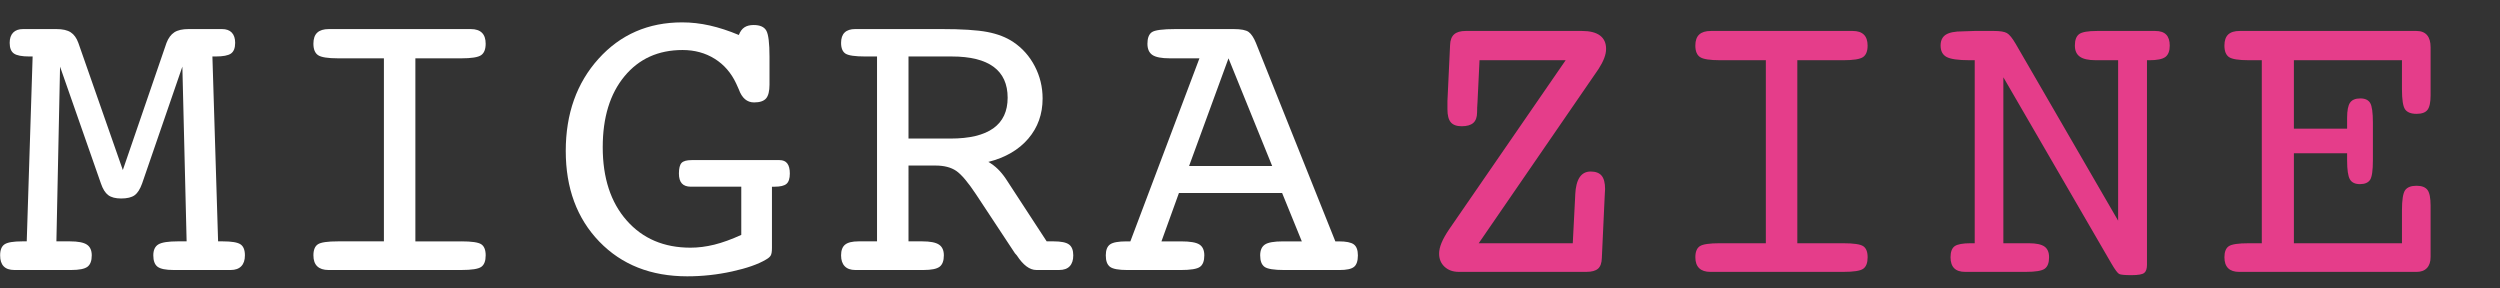 <?xml version="1.0" encoding="UTF-8" standalone="no"?>
<!-- Generator: Adobe Illustrator 16.0.0, SVG Export Plug-In . SVG Version: 6.00 Build 0)  -->

<svg
   xmlns:dc="http://purl.org/dc/elements/1.1/"
   xmlns:cc="http://creativecommons.org/ns#"
   xmlns:rdf="http://www.w3.org/1999/02/22-rdf-syntax-ns#"
   xmlns:svg="http://www.w3.org/2000/svg"
   xmlns="http://www.w3.org/2000/svg"
   xmlns:sodipodi="http://sodipodi.sourceforge.net/DTD/sodipodi-0.dtd"
   xmlns:inkscape="http://www.inkscape.org/namespaces/inkscape"
   version="1.0"
   id="Ebene_1"
   x="0px"
   y="0px"
   width="222.333"
   height="25.655"
   viewBox="0 0 222.333 25.655"
   enable-background="new 0 0 222.333 30.655"
   xml:space="preserve"
   sodipodi:docname="logo.svg"
   inkscape:version="0.92.2 5c3e80d, 2017-08-06"><rect x="0" y="0" width="222.333" height="25.655" fill="#333333" stroke="none"/><defs
     id="defs29" /><sodipodi:namedview
     pagecolor="#ffffff"
     bordercolor="#666666"
     borderopacity="1"
     objecttolerance="10"
     gridtolerance="10"
     guidetolerance="10"
     inkscape:pageopacity="0"
     inkscape:pageshadow="2"
     inkscape:window-width="1286"
     inkscape:window-height="764"
     id="namedview27"
     showgrid="false"
     inkscape:zoom="1.8530763"
     inkscape:cx="111.1665"
     inkscape:cy="15.3275"
     inkscape:window-x="0"
     inkscape:window-y="0"
     inkscape:window-maximized="0"
     inkscape:current-layer="Ebene_1" /><g
     id="g14"
     transform="translate(0,-5)"><g
       id="g12"><path
         d="m 10.924,20.123 3.884,-11.31 c 0.168,-0.434 0.4,-0.747 0.696,-0.939 0.295,-0.192 0.719,-0.289 1.273,-0.289 h 2.963 c 0.385,0 0.678,0.105 0.876,0.316 0.199,0.211 0.298,0.515 0.298,0.912 0,0.458 -0.124,0.774 -0.371,0.948 -0.247,0.175 -0.702,0.262 -1.364,0.262 H 18.89 l 0.506,16.442 h 0.416 c 0.783,0 1.307,0.086 1.572,0.262 0.265,0.174 0.397,0.502 0.397,0.984 0,0.422 -0.108,0.744 -0.325,0.967 -0.217,0.223 -0.53,0.334 -0.939,0.334 H 15.44 c -0.699,0 -1.174,-0.098 -1.427,-0.289 -0.253,-0.193 -0.379,-0.531 -0.379,-1.012 0,-0.471 0.15,-0.795 0.452,-0.977 0.301,-0.18 0.879,-0.27 1.734,-0.27 h 0.777 L 16.218,10.926 12.64,21.315 c -0.181,0.506 -0.404,0.855 -0.668,1.048 -0.265,0.191 -0.663,0.289 -1.192,0.289 -0.506,0 -0.892,-0.1 -1.156,-0.299 C 9.359,22.154 9.142,21.809 8.974,21.314 L 5.341,10.928 5.016,26.465 h 1.21 c 0.71,0 1.21,0.096 1.5,0.289 0.289,0.191 0.434,0.512 0.434,0.957 0,0.48 -0.126,0.818 -0.379,1.012 -0.253,0.191 -0.735,0.289 -1.445,0.289 h -5.06 c -0.422,0 -0.738,-0.109 -0.948,-0.326 -0.211,-0.217 -0.316,-0.541 -0.316,-0.975 0,-0.482 0.132,-0.811 0.397,-0.984 0.265,-0.176 0.789,-0.262 1.572,-0.262 H 2.378 L 2.902,10.023 H 2.613 C 1.95,10.023 1.493,9.936 1.24,9.761 0.987,9.587 0.861,9.271 0.861,8.813 0.861,8.416 0.963,8.112 1.168,7.901 1.373,7.69 1.668,7.585 2.053,7.585 h 2.963 c 0.554,0 0.979,0.097 1.274,0.289 0.295,0.192 0.521,0.506 0.677,0.939 z"
         id="path2"
         inkscape:connector-curvature="0"
         style="fill:#ffffff" /><path
         d="m 41.025,26.465 c 0.927,0 1.521,0.086 1.779,0.262 0.259,0.174 0.389,0.502 0.389,0.984 0,0.494 -0.129,0.834 -0.389,1.02 -0.259,0.188 -0.852,0.281 -1.779,0.281 H 30.059 29.21 c -0.434,0 -0.765,-0.109 -0.994,-0.326 -0.229,-0.217 -0.343,-0.541 -0.343,-0.975 0,-0.482 0.132,-0.811 0.397,-0.984 0.265,-0.176 0.861,-0.262 1.789,-0.262 h 4.083 V 10.187 h -4.083 c -0.903,0 -1.494,-0.093 -1.771,-0.28 -0.277,-0.187 -0.416,-0.526 -0.416,-1.021 0,-0.445 0.114,-0.773 0.343,-0.984 0.229,-0.211 0.572,-0.316 1.03,-0.316 h 0.813 10.966 0.849 c 0.434,0 0.762,0.108 0.985,0.325 0.223,0.217 0.334,0.542 0.334,0.976 0,0.494 -0.136,0.834 -0.406,1.021 -0.271,0.188 -0.858,0.28 -1.762,0.28 h -4.083 v 16.279 h 4.084 z"
         id="path4"
         inkscape:connector-curvature="0"
         style="fill:#ffffff" /><path
         d="m 65.924,25.889 v -4.285 h -4.48 c -0.361,0 -0.629,-0.097 -0.804,-0.289 -0.175,-0.192 -0.262,-0.487 -0.262,-0.886 0,-0.457 0.078,-0.771 0.235,-0.939 0.156,-0.168 0.458,-0.252 0.903,-0.252 h 7.805 c 0.313,0 0.545,0.099 0.695,0.298 0.151,0.198 0.226,0.497 0.226,0.894 0,0.446 -0.099,0.753 -0.298,0.922 -0.198,0.169 -0.551,0.253 -1.057,0.253 h -0.235 v 5.005 0.434 c 0,0.324 -0.036,0.551 -0.108,0.676 -0.072,0.127 -0.217,0.25 -0.434,0.371 -0.687,0.41 -1.687,0.76 -2.999,1.049 -1.313,0.289 -2.644,0.434 -3.993,0.434 -3.228,0 -5.835,-1.031 -7.823,-3.09 -1.987,-2.061 -2.981,-4.746 -2.981,-8.058 0,-3.312 0.973,-6.046 2.918,-8.202 1.945,-2.156 4.423,-3.234 7.434,-3.234 0.819,0 1.641,0.094 2.466,0.28 0.825,0.188 1.683,0.467 2.574,0.841 0.12,-0.313 0.286,-0.539 0.497,-0.678 0.21,-0.139 0.484,-0.208 0.822,-0.208 0.566,0 0.942,0.169 1.129,0.506 0.187,0.337 0.28,1.114 0.28,2.331 v 2.457 c 0,0.59 -0.103,1.002 -0.307,1.237 -0.205,0.234 -0.56,0.353 -1.066,0.353 -0.626,0 -1.078,-0.386 -1.355,-1.156 -0.097,-0.229 -0.175,-0.404 -0.235,-0.524 -0.446,-0.951 -1.084,-1.687 -1.915,-2.204 -0.831,-0.517 -1.783,-0.777 -2.854,-0.777 -2.156,0 -3.878,0.779 -5.167,2.338 -1.289,1.559 -1.933,3.66 -1.933,6.308 0,2.731 0.71,4.904 2.132,6.515 1.421,1.613 3.312,2.418 5.673,2.418 0.687,0 1.394,-0.09 2.123,-0.27 0.729,-0.182 1.527,-0.471 2.394,-0.868 z"
         id="path6"
         inkscape:connector-curvature="0"
         style="fill:#ffffff" /><path
         d="m 80.796,26.465 h 1.229 c 0.698,0 1.192,0.096 1.481,0.289 0.289,0.191 0.434,0.512 0.434,0.957 0,0.48 -0.126,0.818 -0.379,1.012 -0.253,0.191 -0.729,0.289 -1.427,0.289 h -6.07 c -0.41,0 -0.723,-0.111 -0.939,-0.334 -0.216,-0.223 -0.325,-0.545 -0.325,-0.967 0,-0.445 0.12,-0.766 0.361,-0.957 0.241,-0.193 0.638,-0.289 1.192,-0.289 h 0.596 1.048 V 10.023 h -1.048 c -0.903,0 -1.488,-0.084 -1.752,-0.252 C 74.932,9.602 74.8,9.283 74.8,8.813 c 0,-0.409 0.105,-0.717 0.316,-0.921 0.211,-0.205 0.527,-0.308 0.949,-0.308 h 7.624 c 1.843,0 3.219,0.088 4.128,0.262 0.909,0.175 1.677,0.473 2.303,0.895 0.807,0.542 1.442,1.259 1.906,2.149 0.464,0.892 0.696,1.85 0.696,2.873 0,1.385 -0.424,2.574 -1.274,3.568 -0.849,0.993 -2.032,1.683 -3.55,2.068 0.313,0.181 0.593,0.392 0.84,0.633 0.247,0.24 0.485,0.529 0.714,0.867 l 3.631,5.565 h 0.596 c 0.674,0 1.138,0.092 1.391,0.279 0.253,0.187 0.379,0.508 0.379,0.967 0,0.422 -0.105,0.744 -0.316,0.967 -0.21,0.223 -0.521,0.334 -0.93,0.334 H 92.16 c -0.59,0 -1.168,-0.434 -1.734,-1.301 -0.072,-0.072 -0.126,-0.133 -0.163,-0.182 l -3.469,-5.256 c -0.711,-1.073 -1.298,-1.765 -1.761,-2.079 -0.464,-0.313 -1.075,-0.47 -1.834,-0.47 h -2.403 z m 0,-16.442 v 7.299 h 3.74 c 1.686,0 2.954,-0.304 3.803,-0.912 0.85,-0.607 1.274,-1.515 1.274,-2.719 0,-1.217 -0.416,-2.132 -1.247,-2.746 -0.831,-0.614 -2.072,-0.922 -3.722,-0.922 z"
         id="path8"
         inkscape:connector-curvature="0"
         style="fill:#ffffff" /><path
         d="m 106.67,10.187 h -2.638 c -0.735,0 -1.25,-0.1 -1.544,-0.298 -0.295,-0.199 -0.443,-0.533 -0.443,-1.003 0,-0.494 0.129,-0.834 0.388,-1.021 0.259,-0.187 0.967,-0.28 2.123,-0.28 h 5.149 c 0.662,0 1.111,0.088 1.346,0.262 0.234,0.175 0.448,0.497 0.641,0.967 l 7.064,17.652 h 0.307 c 0.65,0 1.096,0.09 1.337,0.27 0.241,0.182 0.361,0.506 0.361,0.977 0,0.494 -0.115,0.834 -0.343,1.02 -0.229,0.188 -0.657,0.281 -1.283,0.281 h -4.914 c -0.916,0 -1.502,-0.094 -1.761,-0.281 -0.259,-0.186 -0.389,-0.525 -0.389,-1.02 0,-0.459 0.142,-0.779 0.425,-0.967 0.283,-0.188 0.815,-0.279 1.599,-0.279 h 1.68 l -1.752,-4.301 h -9.178 l -1.554,4.301 h 1.752 c 0.795,0 1.337,0.092 1.626,0.279 0.289,0.187 0.434,0.508 0.434,0.967 0,0.494 -0.129,0.834 -0.388,1.02 -0.259,0.188 -0.829,0.281 -1.708,0.281 h -4.751 c -0.771,0 -1.283,-0.094 -1.536,-0.281 -0.253,-0.186 -0.379,-0.525 -0.379,-1.02 0,-0.471 0.126,-0.795 0.379,-0.977 0.253,-0.18 0.741,-0.27 1.463,-0.27 h 0.343 z m -0.921,9.575 h 7.389 l -3.884,-9.575 z"
         id="path10"
         inkscape:connector-curvature="0"
         style="fill:#ffffff" /></g></g><g
     id="g24"
     transform="translate(0,-5)"><path
       d="m 131.579,10.355 -0.181,3.758 c -0.012,0.156 -0.021,0.305 -0.027,0.442 -0.006,0.139 -0.009,0.28 -0.009,0.425 0,0.434 -0.111,0.75 -0.334,0.948 -0.223,0.199 -0.569,0.299 -1.039,0.299 -0.446,0 -0.768,-0.118 -0.966,-0.353 -0.199,-0.235 -0.298,-0.624 -0.298,-1.165 v -0.705 l 0.235,-4.986 c 0.012,-0.434 0.129,-0.753 0.353,-0.957 0.223,-0.205 0.569,-0.308 1.039,-0.308 h 10.334 c 0.71,0 1.247,0.136 1.608,0.406 0.361,0.271 0.541,0.666 0.541,1.184 0,0.265 -0.057,0.545 -0.172,0.84 -0.113,0.296 -0.279,0.611 -0.496,0.948 l -10.659,15.501 h 8.364 l 0.217,-4.229 c 0,-0.012 0,-0.035 0,-0.072 0.061,-1.384 0.518,-2.077 1.373,-2.077 0.445,0 0.771,0.124 0.977,0.37 0.204,0.247 0.307,0.642 0.307,1.184 -0.024,0.3 -0.036,0.523 -0.036,0.667 l -0.253,5.475 c -0.012,0.445 -0.127,0.762 -0.344,0.949 -0.217,0.187 -0.56,0.279 -1.029,0.279 h -11.346 c -0.518,0 -0.939,-0.15 -1.265,-0.451 -0.326,-0.301 -0.488,-0.693 -0.488,-1.174 0,-0.289 0.072,-0.609 0.217,-0.959 0.145,-0.348 0.367,-0.746 0.668,-1.191 l 10.37,-15.049 h -7.661 z"
       id="path16"
       inkscape:connector-curvature="0"
       style="fill:#e53d8a" /><path
       d="m 163.926,26.633 c 0.928,0 1.521,0.088 1.779,0.262 0.26,0.176 0.389,0.504 0.389,0.984 0,0.494 -0.129,0.834 -0.389,1.021 -0.258,0.188 -0.852,0.279 -1.779,0.279 h -10.966 -0.849 c -0.434,0 -0.766,-0.107 -0.994,-0.324 -0.228,-0.217 -0.344,-0.543 -0.344,-0.977 0,-0.48 0.133,-0.809 0.398,-0.984 0.264,-0.174 0.86,-0.262 1.788,-0.262 h 4.083 V 10.355 h -4.083 c -0.903,0 -1.493,-0.093 -1.771,-0.28 -0.277,-0.187 -0.416,-0.526 -0.416,-1.021 0,-0.445 0.115,-0.773 0.344,-0.984 0.229,-0.211 0.572,-0.316 1.029,-0.316 h 0.813 10.966 0.85 c 0.434,0 0.762,0.108 0.984,0.325 0.222,0.217 0.334,0.542 0.334,0.976 0,0.494 -0.135,0.834 -0.406,1.021 -0.271,0.188 -0.857,0.28 -1.762,0.28 h -4.082 v 16.278 h 4.084 z"
       id="path18"
       inkscape:connector-curvature="0"
       style="fill:#e53d8a" /><path
       d="m 178.166,26.633 h 0.921 1.337 c 0.65,0 1.113,0.096 1.391,0.289 0.278,0.193 0.416,0.512 0.416,0.957 0,0.494 -0.129,0.834 -0.389,1.021 -0.259,0.188 -0.828,0.279 -1.707,0.279 h -4.517 -0.849 c -0.434,0 -0.76,-0.107 -0.977,-0.324 -0.217,-0.217 -0.324,-0.543 -0.324,-0.977 0,-0.48 0.123,-0.809 0.369,-0.984 0.248,-0.174 0.727,-0.262 1.438,-0.262 h 0.343 V 10.355 h -0.452 c -1.012,0 -1.695,-0.097 -2.051,-0.289 -0.354,-0.192 -0.532,-0.53 -0.532,-1.012 0,-0.445 0.153,-0.768 0.46,-0.967 0.309,-0.198 0.805,-0.298 1.491,-0.298 0.481,-0.024 0.843,-0.036 1.084,-0.036 h 1.698 c 0.554,0 0.942,0.063 1.166,0.189 0.223,0.127 0.484,0.449 0.785,0.967 l 9.105,15.717 V 10.355 h -0.705 -1.282 c -0.65,0 -1.123,-0.105 -1.419,-0.316 -0.295,-0.21 -0.441,-0.539 -0.441,-0.984 0,-0.494 0.126,-0.834 0.379,-1.021 0.253,-0.187 0.783,-0.28 1.59,-0.28 h 4.318 0.867 c 0.434,0 0.756,0.108 0.967,0.325 0.21,0.217 0.315,0.542 0.315,0.976 0,0.481 -0.13,0.819 -0.388,1.012 -0.26,0.192 -0.732,0.289 -1.419,0.289 h -0.217 v 18.192 c 0,0.35 -0.081,0.592 -0.243,0.723 -0.164,0.133 -0.54,0.199 -1.13,0.199 -0.591,0 -0.954,-0.033 -1.093,-0.1 -0.139,-0.067 -0.371,-0.375 -0.695,-0.93 l -9.611,-16.567 v 14.76 z"
       id="path20"
       inkscape:connector-curvature="0"
       style="fill:#e53d8a" /><path
       d="m 199.993,29.18 h -0.849 c -0.434,0 -0.762,-0.107 -0.985,-0.324 -0.223,-0.217 -0.334,-0.543 -0.334,-0.977 0,-0.48 0.13,-0.809 0.389,-0.984 0.259,-0.174 0.852,-0.262 1.779,-0.262 h 1.156 V 10.355 h -1.156 c -0.903,0 -1.49,-0.093 -1.762,-0.28 -0.271,-0.187 -0.406,-0.526 -0.406,-1.021 0,-0.445 0.111,-0.773 0.334,-0.984 0.224,-0.211 0.563,-0.316 1.021,-0.316 h 0.813 14.923 c 0.409,0 0.72,0.124 0.931,0.37 0.21,0.247 0.315,0.605 0.315,1.075 v 4.264 c 0,0.626 -0.09,1.06 -0.271,1.301 -0.181,0.241 -0.506,0.361 -0.976,0.361 -0.494,0 -0.834,-0.133 -1.021,-0.397 -0.187,-0.264 -0.28,-0.861 -0.28,-1.789 v -2.583 h -9.611 v 6.089 h 4.733 v -0.958 c 0,-0.65 0.087,-1.103 0.262,-1.354 0.175,-0.254 0.479,-0.38 0.913,-0.38 0.421,0 0.713,0.136 0.876,0.406 0.162,0.271 0.243,0.853 0.243,1.743 v 3.361 c 0,0.902 -0.084,1.48 -0.252,1.734 -0.17,0.252 -0.471,0.379 -0.904,0.379 -0.433,0 -0.731,-0.145 -0.894,-0.434 -0.163,-0.289 -0.244,-0.85 -0.244,-1.68 V 18.63 h -4.733 v 8.003 h 9.611 v -2.928 c 0,-0.926 0.094,-1.523 0.28,-1.788 0.187,-0.265 0.526,-0.397 1.021,-0.397 0.457,0 0.779,0.124 0.967,0.37 0.187,0.247 0.279,0.713 0.279,1.401 v 4.553 c 0,0.434 -0.107,0.764 -0.324,0.992 -0.217,0.23 -0.524,0.344 -0.922,0.344 z"
       id="path22"
       inkscape:connector-curvature="0"
       style="fill:#e53d8a" /></g></svg>